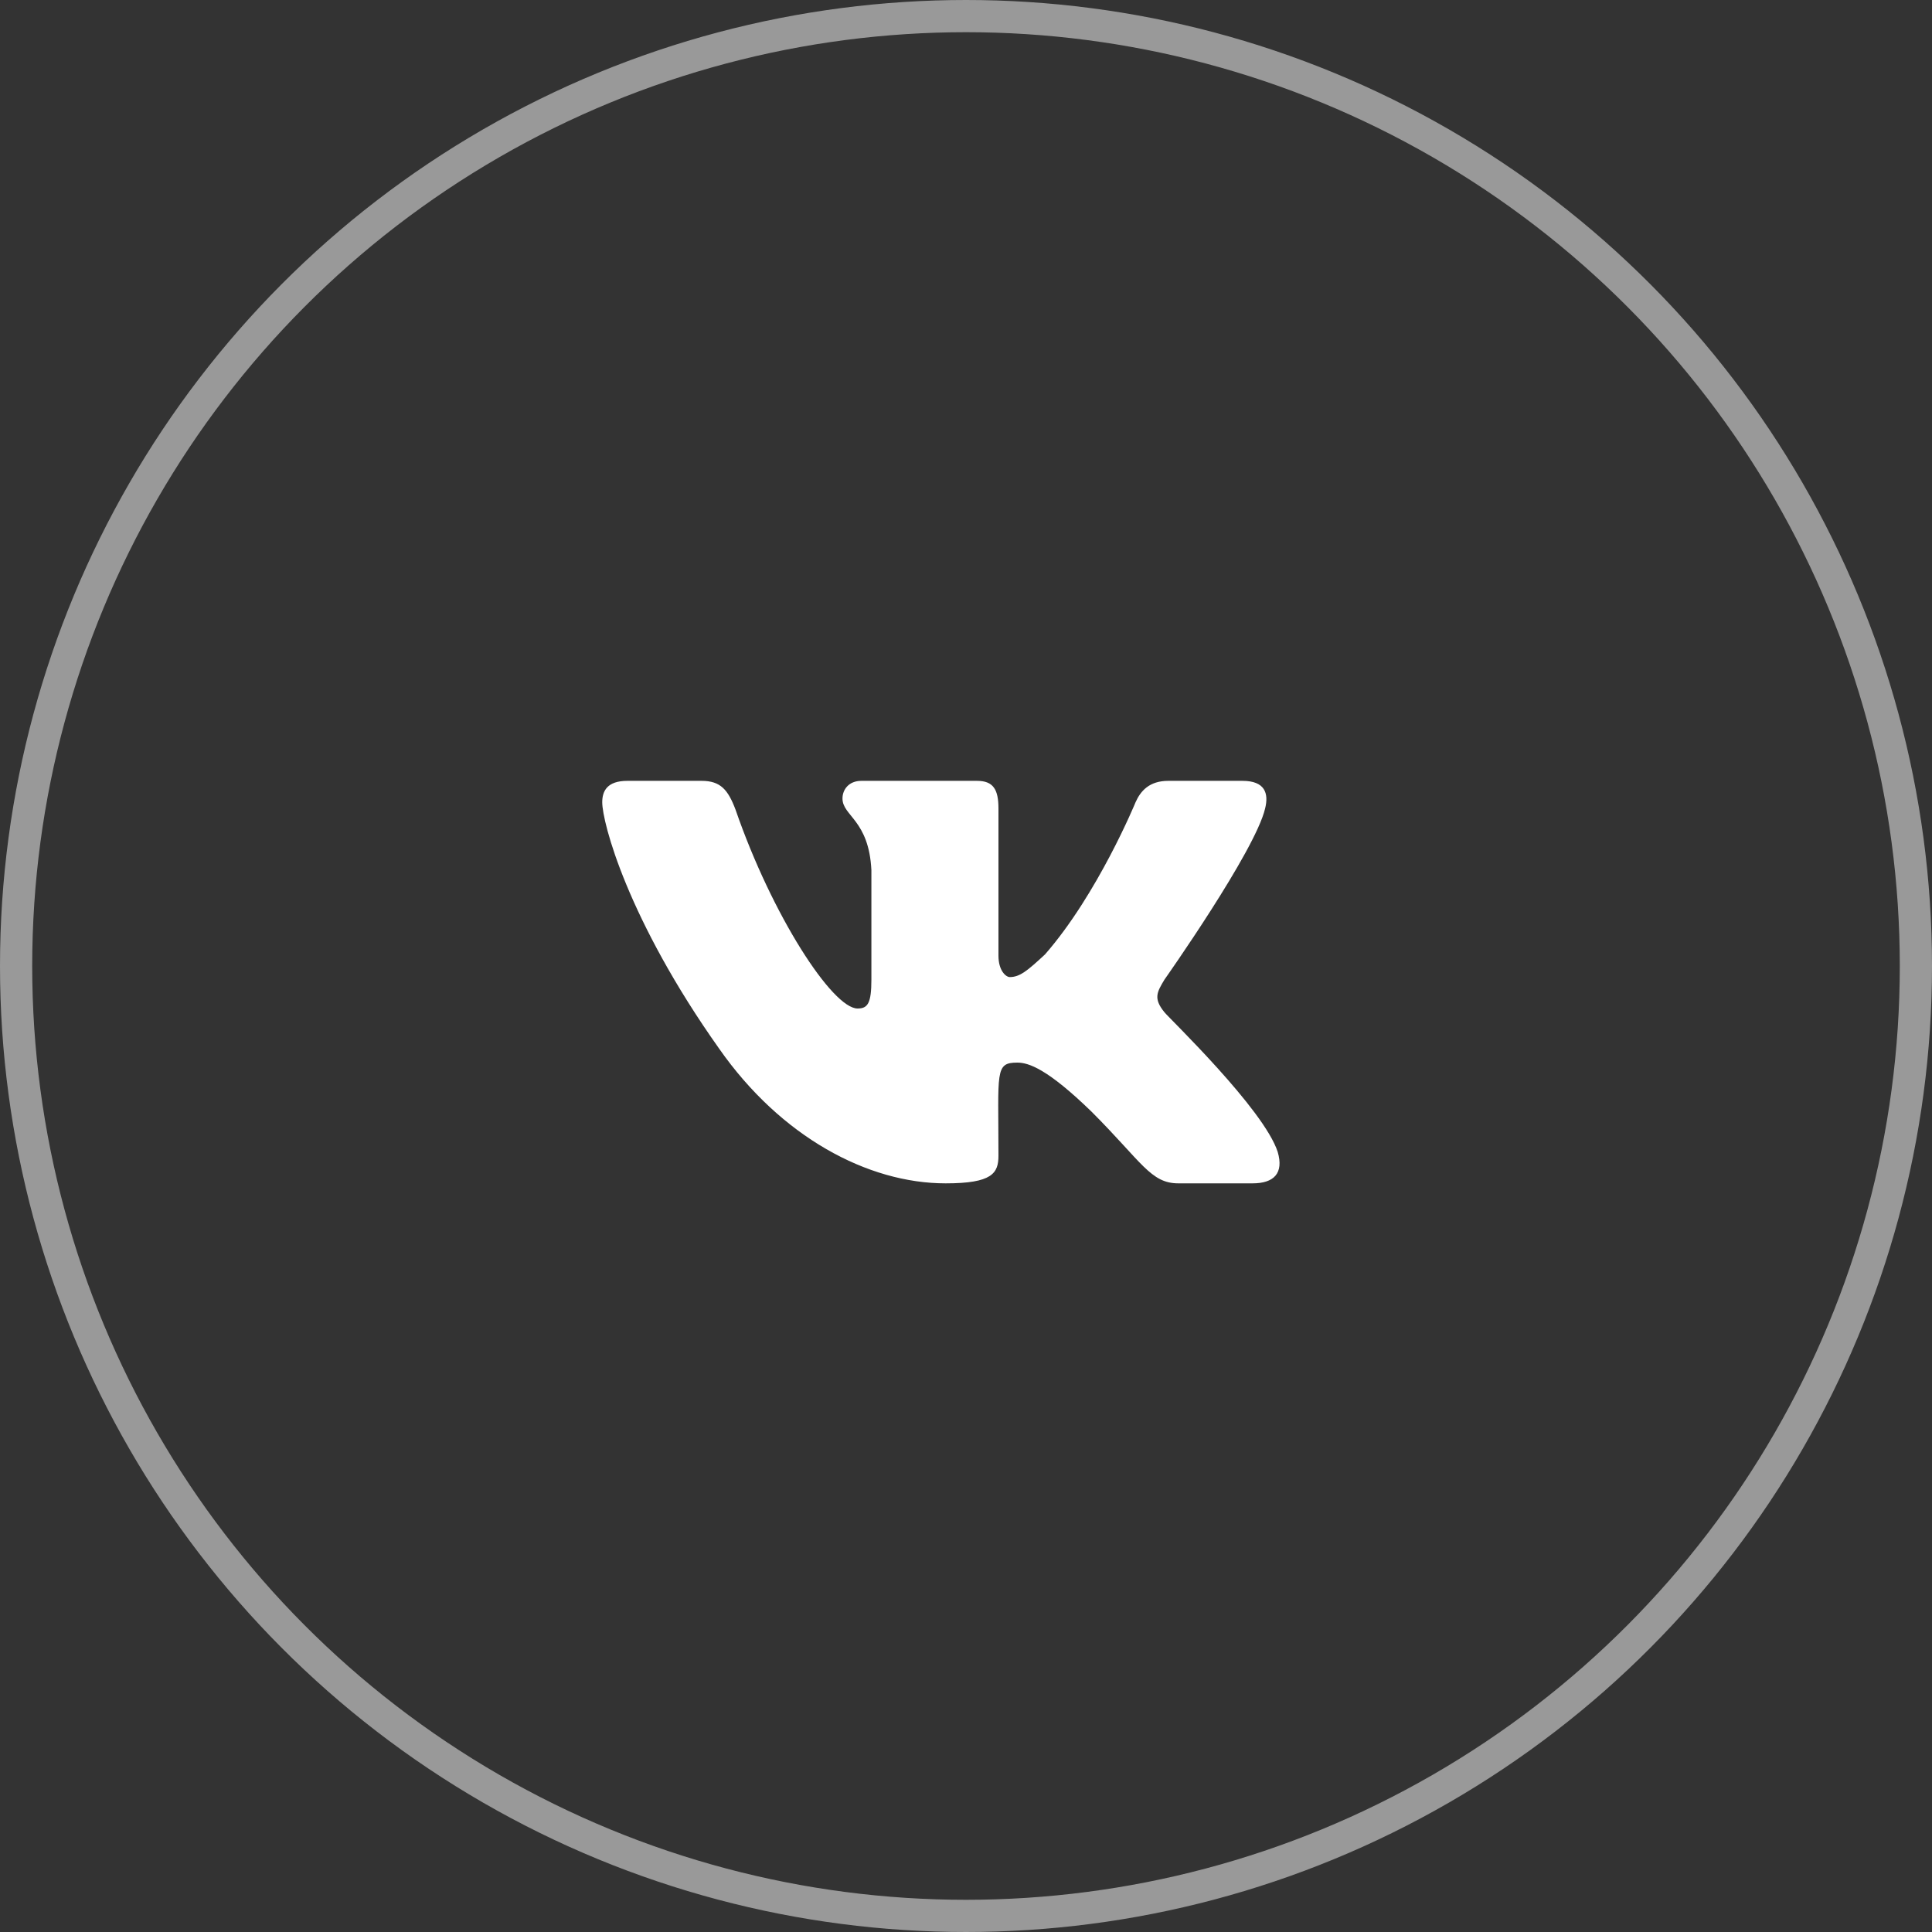 <svg width="60" height="60" viewBox="0 0 60 60" fill="none" xmlns="http://www.w3.org/2000/svg">
<rect x="0" y="0" width="60" height="60" fill="#333333" stroke="none"/>
<circle cx="30" cy="30" r="29.5" stroke="#999999"/>
<path d="M39.289 25.109C38.977 26.438 36.164 30.422 36.164 30.422C35.93 30.812 35.812 31.008 36.164 31.438C36.32 31.633 39.25 34.445 39.68 35.773C39.875 36.438 39.562 36.75 38.898 36.75H36.594C35.734 36.75 35.461 36.086 33.898 34.523C32.531 33.195 31.945 33 31.594 33C30.891 33 31.008 33.273 31.008 35.891C31.008 36.438 30.812 36.75 29.367 36.75C26.945 36.75 24.25 35.305 22.336 32.57C19.484 28.547 18.703 25.539 18.703 24.914C18.703 24.562 18.859 24.25 19.484 24.25H21.789C22.375 24.25 22.609 24.523 22.844 25.148C23.977 28.43 25.852 31.32 26.633 31.32C26.945 31.32 27.062 31.164 27.062 30.422V27.023C26.984 25.461 26.164 25.344 26.164 24.797C26.164 24.523 26.359 24.25 26.75 24.25H30.344C30.852 24.25 31.008 24.523 31.008 25.109V29.68C31.008 30.148 31.242 30.344 31.359 30.344C31.672 30.344 31.906 30.148 32.453 29.641C34.094 27.766 35.266 24.914 35.266 24.914C35.422 24.562 35.695 24.25 36.281 24.25H38.586C39.289 24.25 39.406 24.641 39.289 25.109Z" fill="white"/>
</svg>
